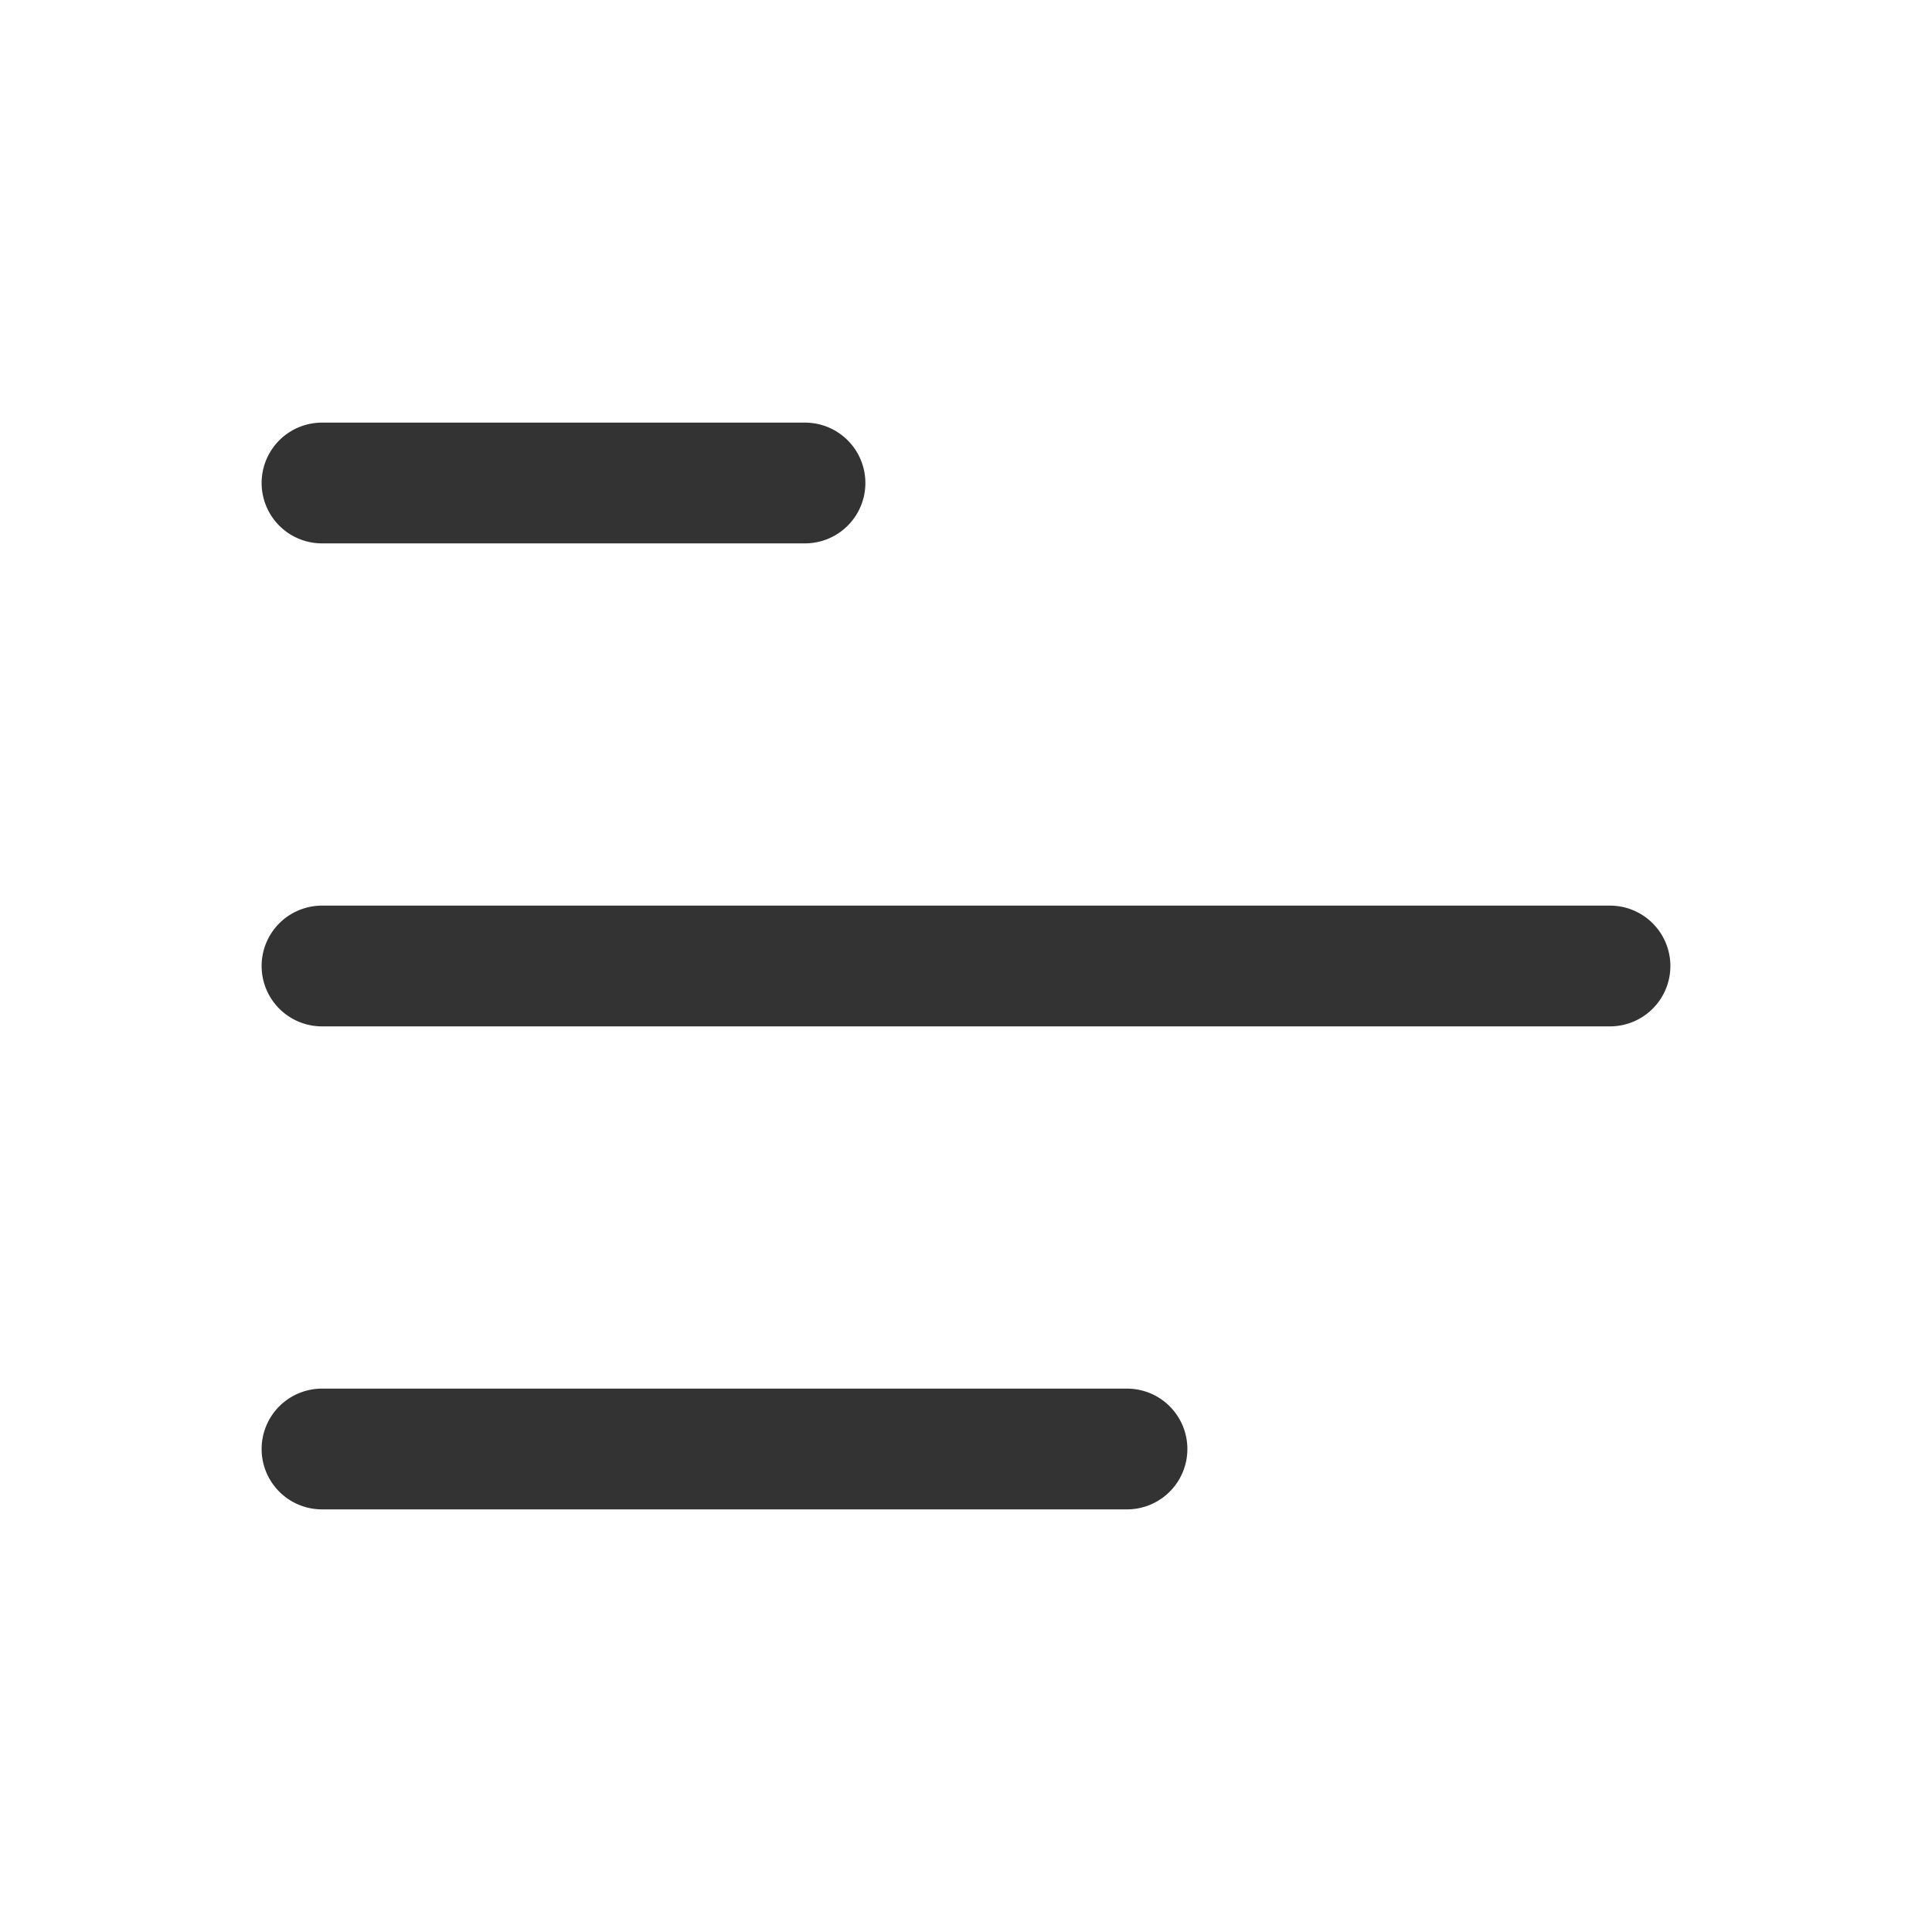 <svg height="24" viewBox="0 0 24 24" width="24" xmlns="http://www.w3.org/2000/svg" fill="#333"><g clip-rule="evenodd" fill-rule="evenodd"><path d="M10.75 6a.75.75 0 01-.75.75H4a.75.75 0 010-1.5h6a.75.75 0 01.75.75zM14.75 18a.75.75 0 01-.75.75H4a.75.75 0 010-1.5h10a.75.75 0 01.75.75zM20.75 12a.75.75 0 01-.75.75H4a.75.75 0 010-1.5h16a.75.75 0 01.75.75z"></path></g></svg>
